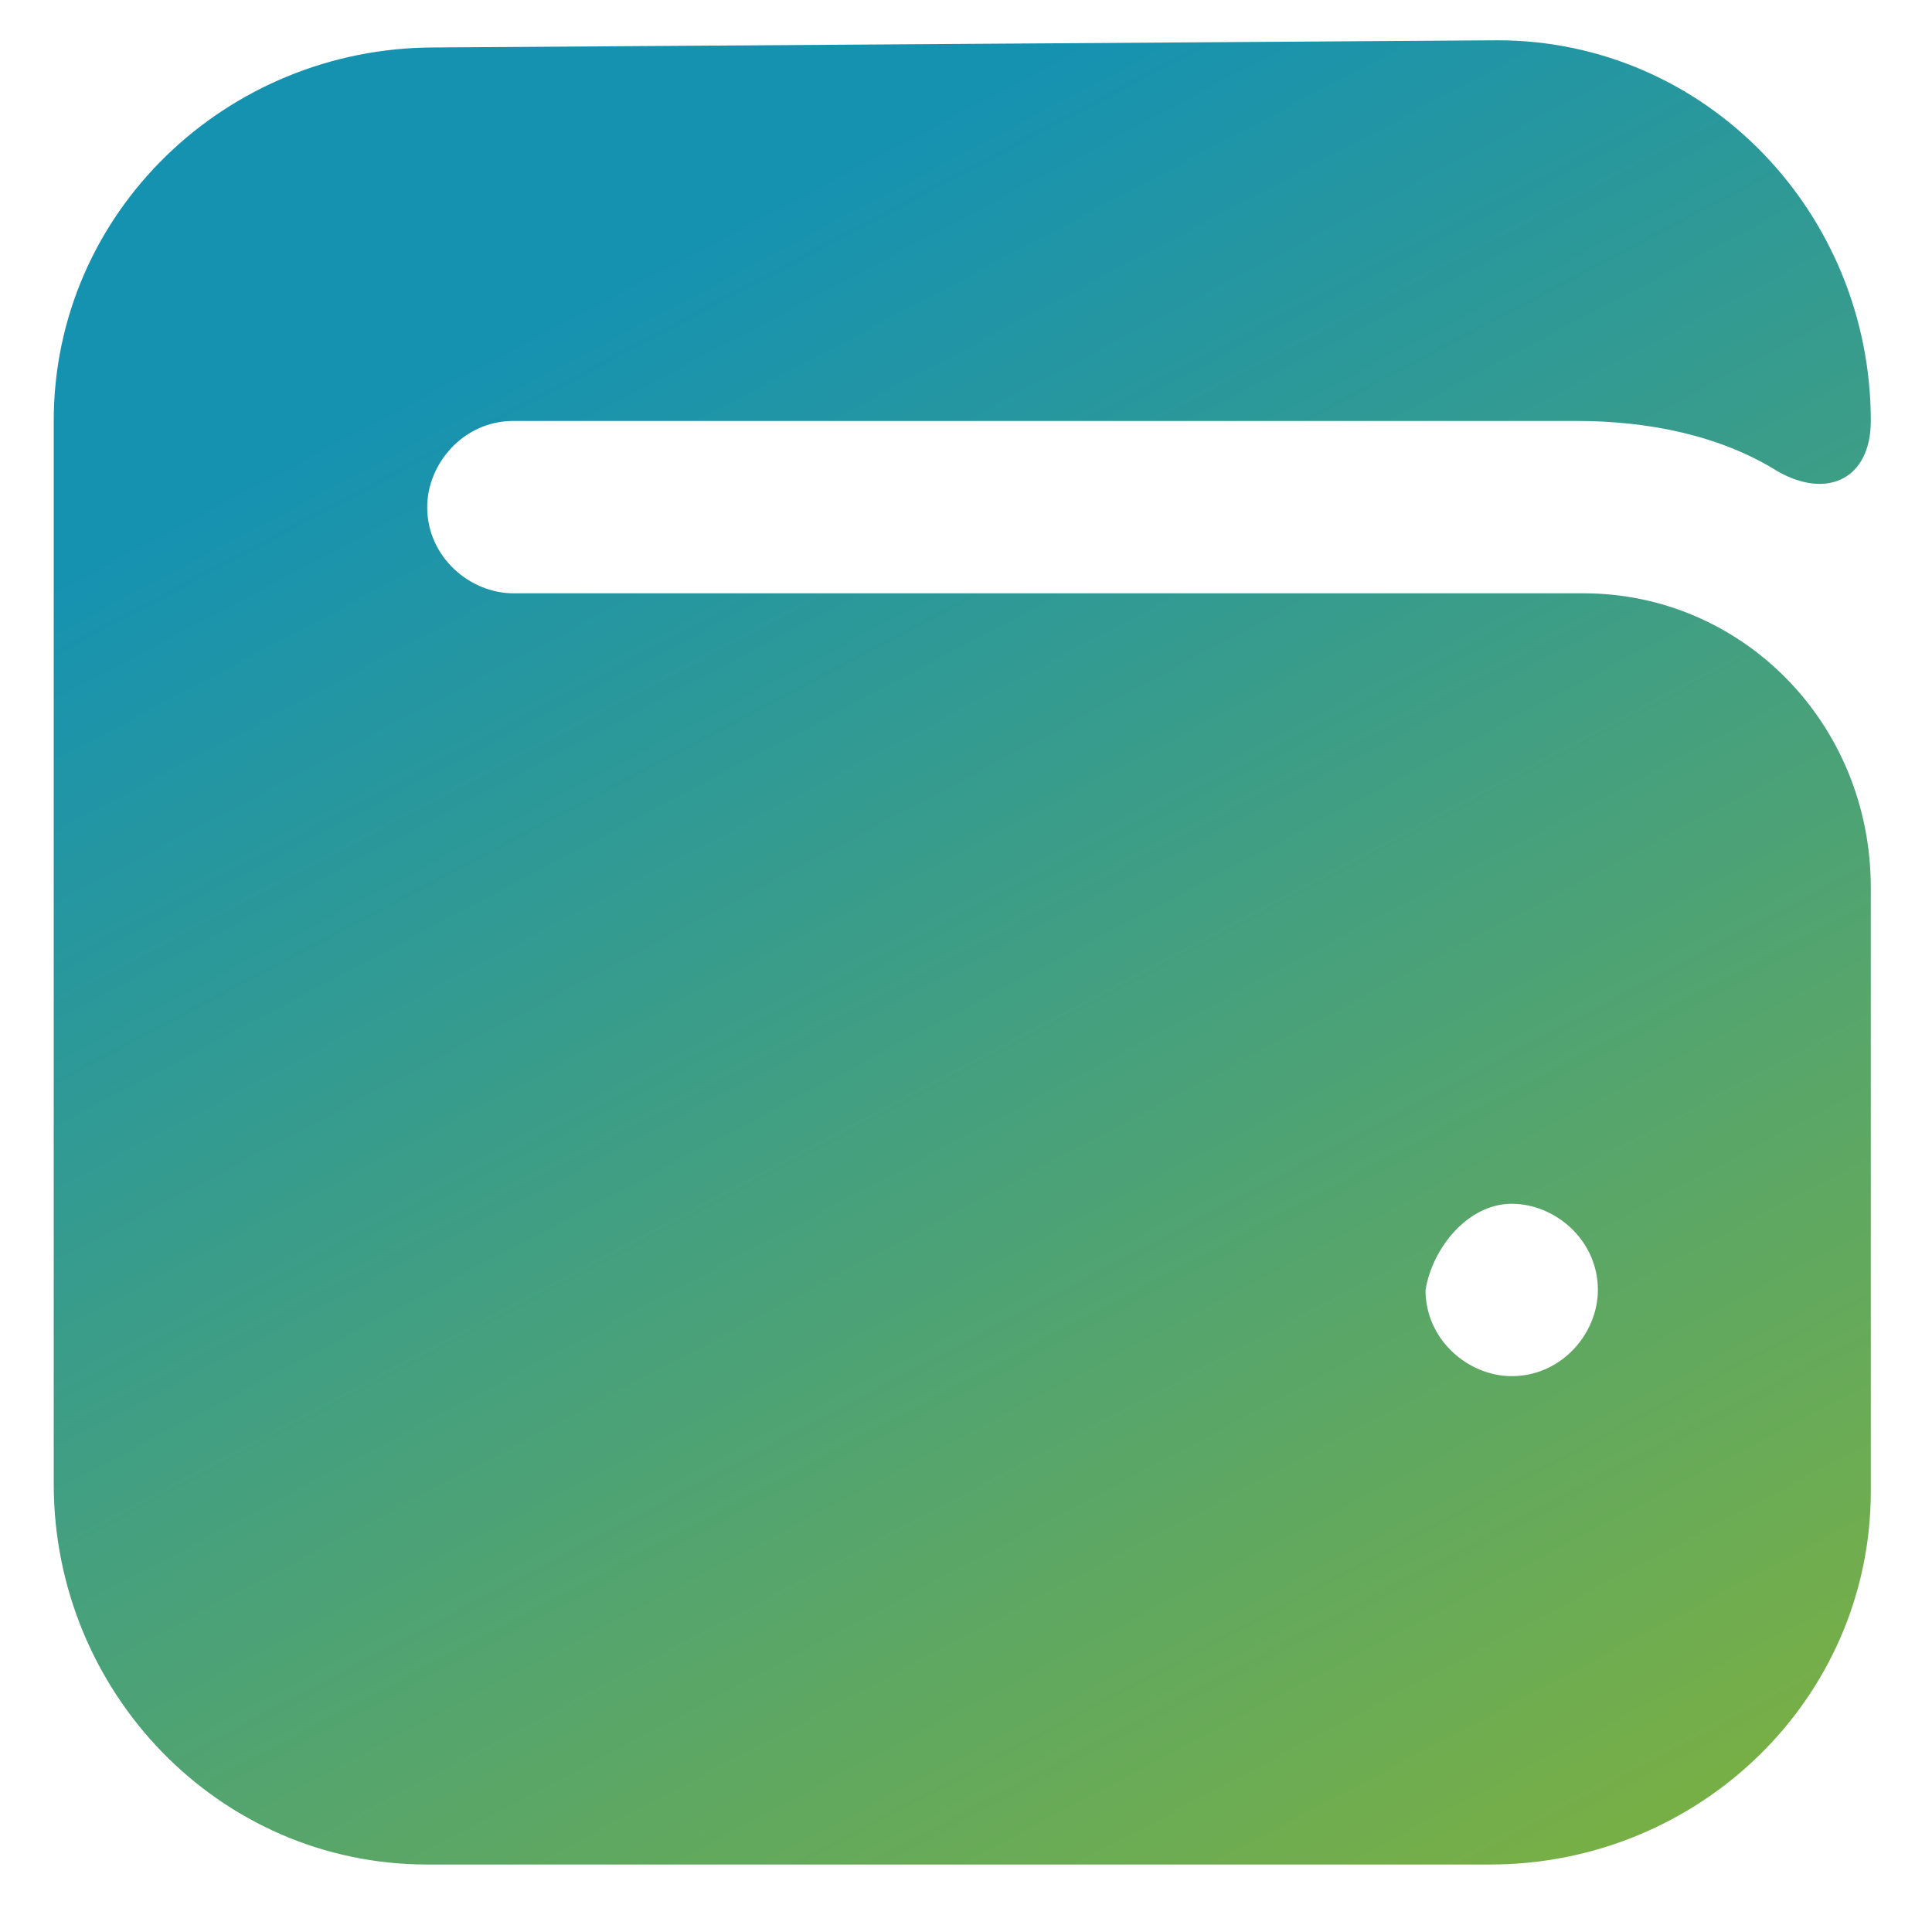 <?xml version="1.0" encoding="UTF-8"?> <svg xmlns="http://www.w3.org/2000/svg" xmlns:xlink="http://www.w3.org/1999/xlink" version="1.1" id="Layer_1" x="0px" y="0px" viewBox="0 0 26.9 26.8" style="enable-background:new 0 0 26.9 26.8;" xml:space="preserve"> <style type="text/css"> .st0{fill:url(#rect3144_00000140013188352449759710000018204063977522572939_);} </style> <g id="layer1" transform="translate(1523.048 292.161)"> <linearGradient id="rect3144_00000058557971575601724100000011822327221084871316_" gradientUnits="userSpaceOnUse" x1="-1687.125" y1="558.223" x2="-1686.651" y2="557.328" gradientTransform="matrix(25.354 0 0 -25.354 41260.891 13864.804)"> <stop offset="0" style="stop-color:#1692B1"></stop> <stop offset="1" style="stop-color:#77AF47"></stop> </linearGradient> <path id="rect3144" style="fill:url(#rect3144_00000058557971575601724100000011822327221084871316_);" d="M-1517-291.5 c-2.9,0-5.3,2.3-5.3,5.2c0,0,0,0,0,0v14.8c0,2.9,2.3,5.3,5.2,5.3c0,0,0,0,0,0h14.8c2.9,0,5.3-2.3,5.3-5.2c0,0,0,0,0,0v-8.4 c0-2.3-1.8-4.1-4-4.1c0,0,0,0-0.1,0h-14.8c-0.6,0-1.2-0.5-1.2-1.2c0-0.6,0.5-1.2,1.2-1.2h14.8c1,0,2,0.2,2.8,0.7 c0.7,0.4,1.3,0.1,1.3-0.7c0-2.9-2.3-5.3-5.2-5.3c0,0,0,0,0,0L-1517-291.5z M-1502-275.4c0.6,0,1.2,0.5,1.2,1.2 c0,0.6-0.5,1.2-1.2,1.2c0,0,0,0,0,0c-0.6,0-1.2-0.5-1.2-1.2C-1503.1-274.8-1502.6-275.4-1502-275.4L-1502-275.4z"></path> </g> </svg> 